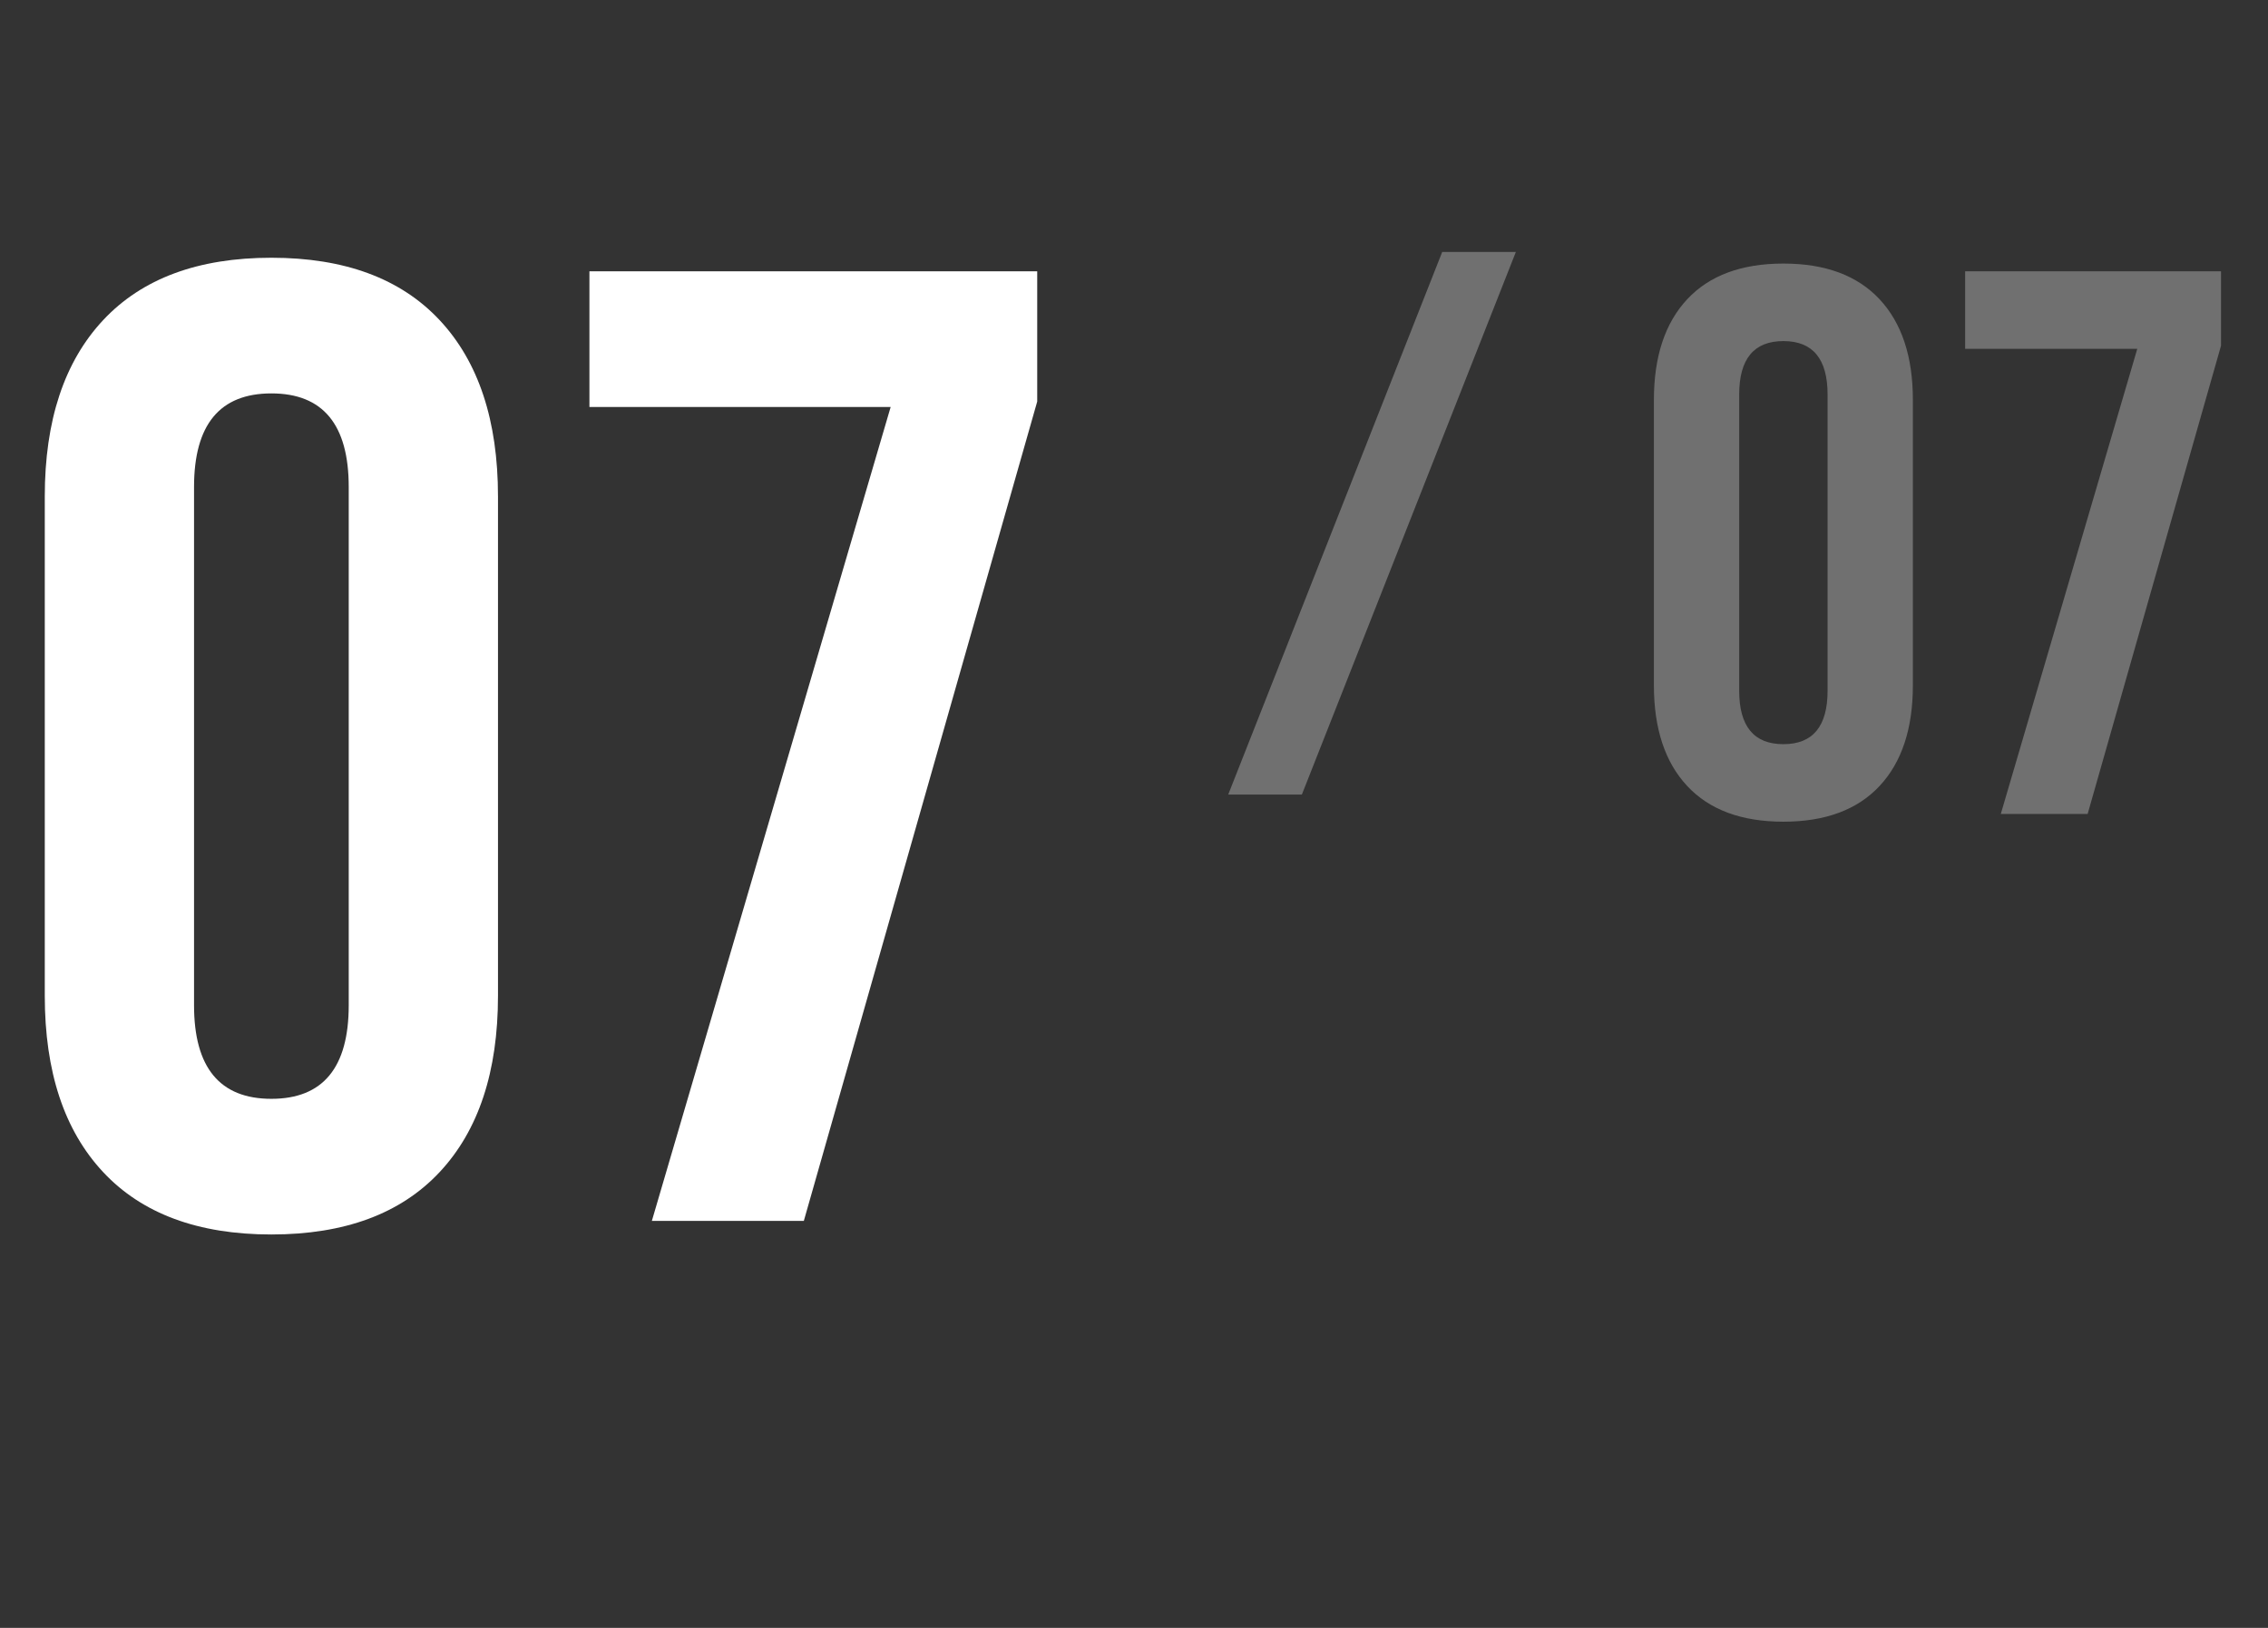 <svg width="117" height="84" viewBox="0 0 117 84" fill="none" xmlns="http://www.w3.org/2000/svg">
<rect x="0" y="0" width="117" height="84" fill="#333333" stroke="none"/>
<path d="M14 63.7C10.22 63.7 7.327 62.627 5.32 60.48C3.313 58.333 2.31 55.3 2.31 51.38V25.62C2.31 21.7 3.313 18.667 5.32 16.52C7.327 14.373 10.22 13.3 14 13.3C17.78 13.3 20.673 14.373 22.68 16.52C24.687 18.667 25.69 21.7 25.69 25.62V51.38C25.69 55.3 24.687 58.333 22.68 60.48C20.673 62.627 17.78 63.7 14 63.7ZM14 56.7C16.66 56.7 17.99 55.09 17.99 51.87V25.13C17.99 21.91 16.66 20.3 14 20.3C11.34 20.3 10.01 21.91 10.01 25.13V51.87C10.01 55.09 11.34 56.7 14 56.7ZM45.947 21H30.407V14H53.507V20.72L41.467 63H33.627L45.947 21Z" fill="white"/>
<path d="M92 42.4C89.84 42.4 88.187 41.787 87.04 40.56C85.893 39.333 85.32 37.6 85.32 35.36V20.64C85.32 18.4 85.893 16.667 87.04 15.44C88.187 14.213 89.84 13.6 92 13.6C94.16 13.6 95.813 14.213 96.96 15.44C98.107 16.667 98.68 18.4 98.68 20.64V35.36C98.68 37.6 98.107 39.333 96.96 40.56C95.813 41.787 94.16 42.4 92 42.4ZM92 38.4C93.52 38.4 94.28 37.48 94.28 35.64V20.36C94.28 18.52 93.52 17.6 92 17.6C90.48 17.6 89.72 18.52 89.72 20.36V35.64C89.72 37.48 90.48 38.4 92 38.4ZM110.256 18H101.376V14H114.576V17.84L107.696 42H103.216L110.256 18Z" fill="white" fill-opacity="0.3"/>
<path d="M63.36 41L74.4 13H78.2L67.16 41H63.36Z" fill="white" fill-opacity="0.3"/>
</svg>
